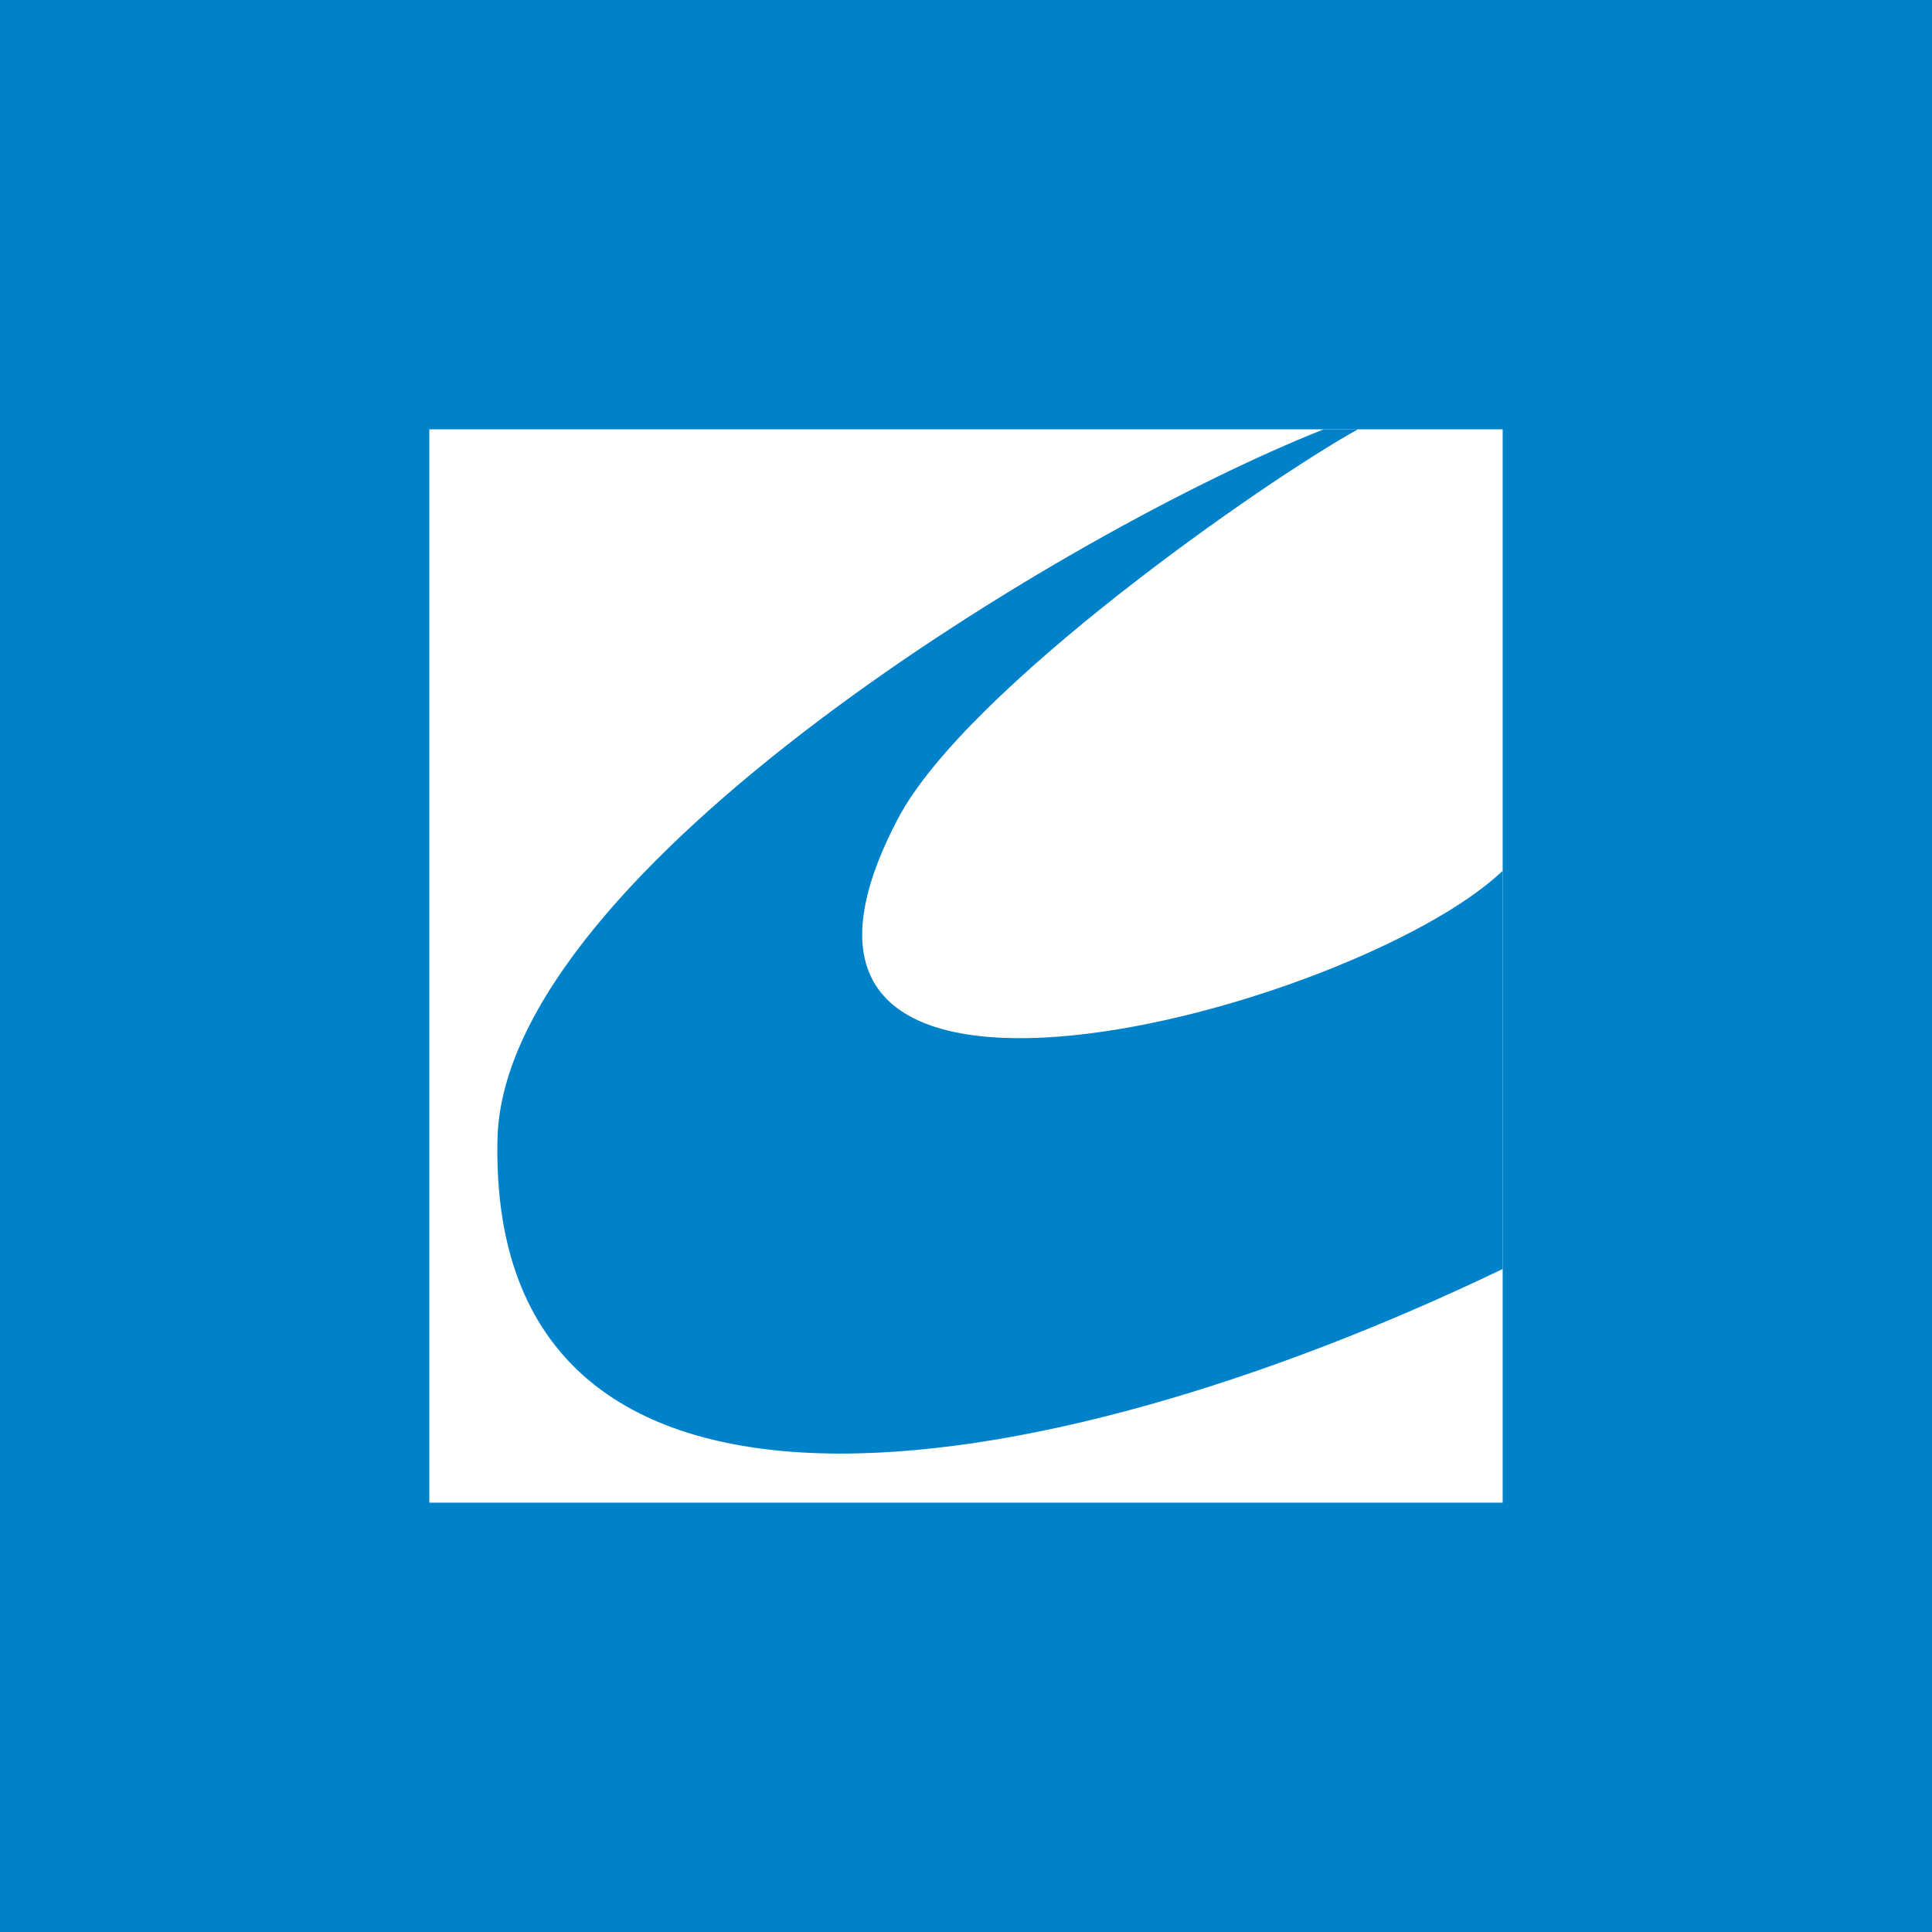 <!-- by TradingView --><svg width="18" height="18" xmlns="http://www.w3.org/2000/svg"><path fill="#0082CA" d="M0 0h18v18H0z"/><path fill="#fff" d="M4 4h10v10H4z"/><path d="M12.65 4h-.317c-2.347.925-7.642 4.113-7.698 6.613-.092 4.096 5 3.306 9.365 1.21v-3.71c-1.35 1.29-7.442 2.959-5.635-.484C9 6.419 11.778 4.484 12.651 4z" fill="#0082CA"/></svg>